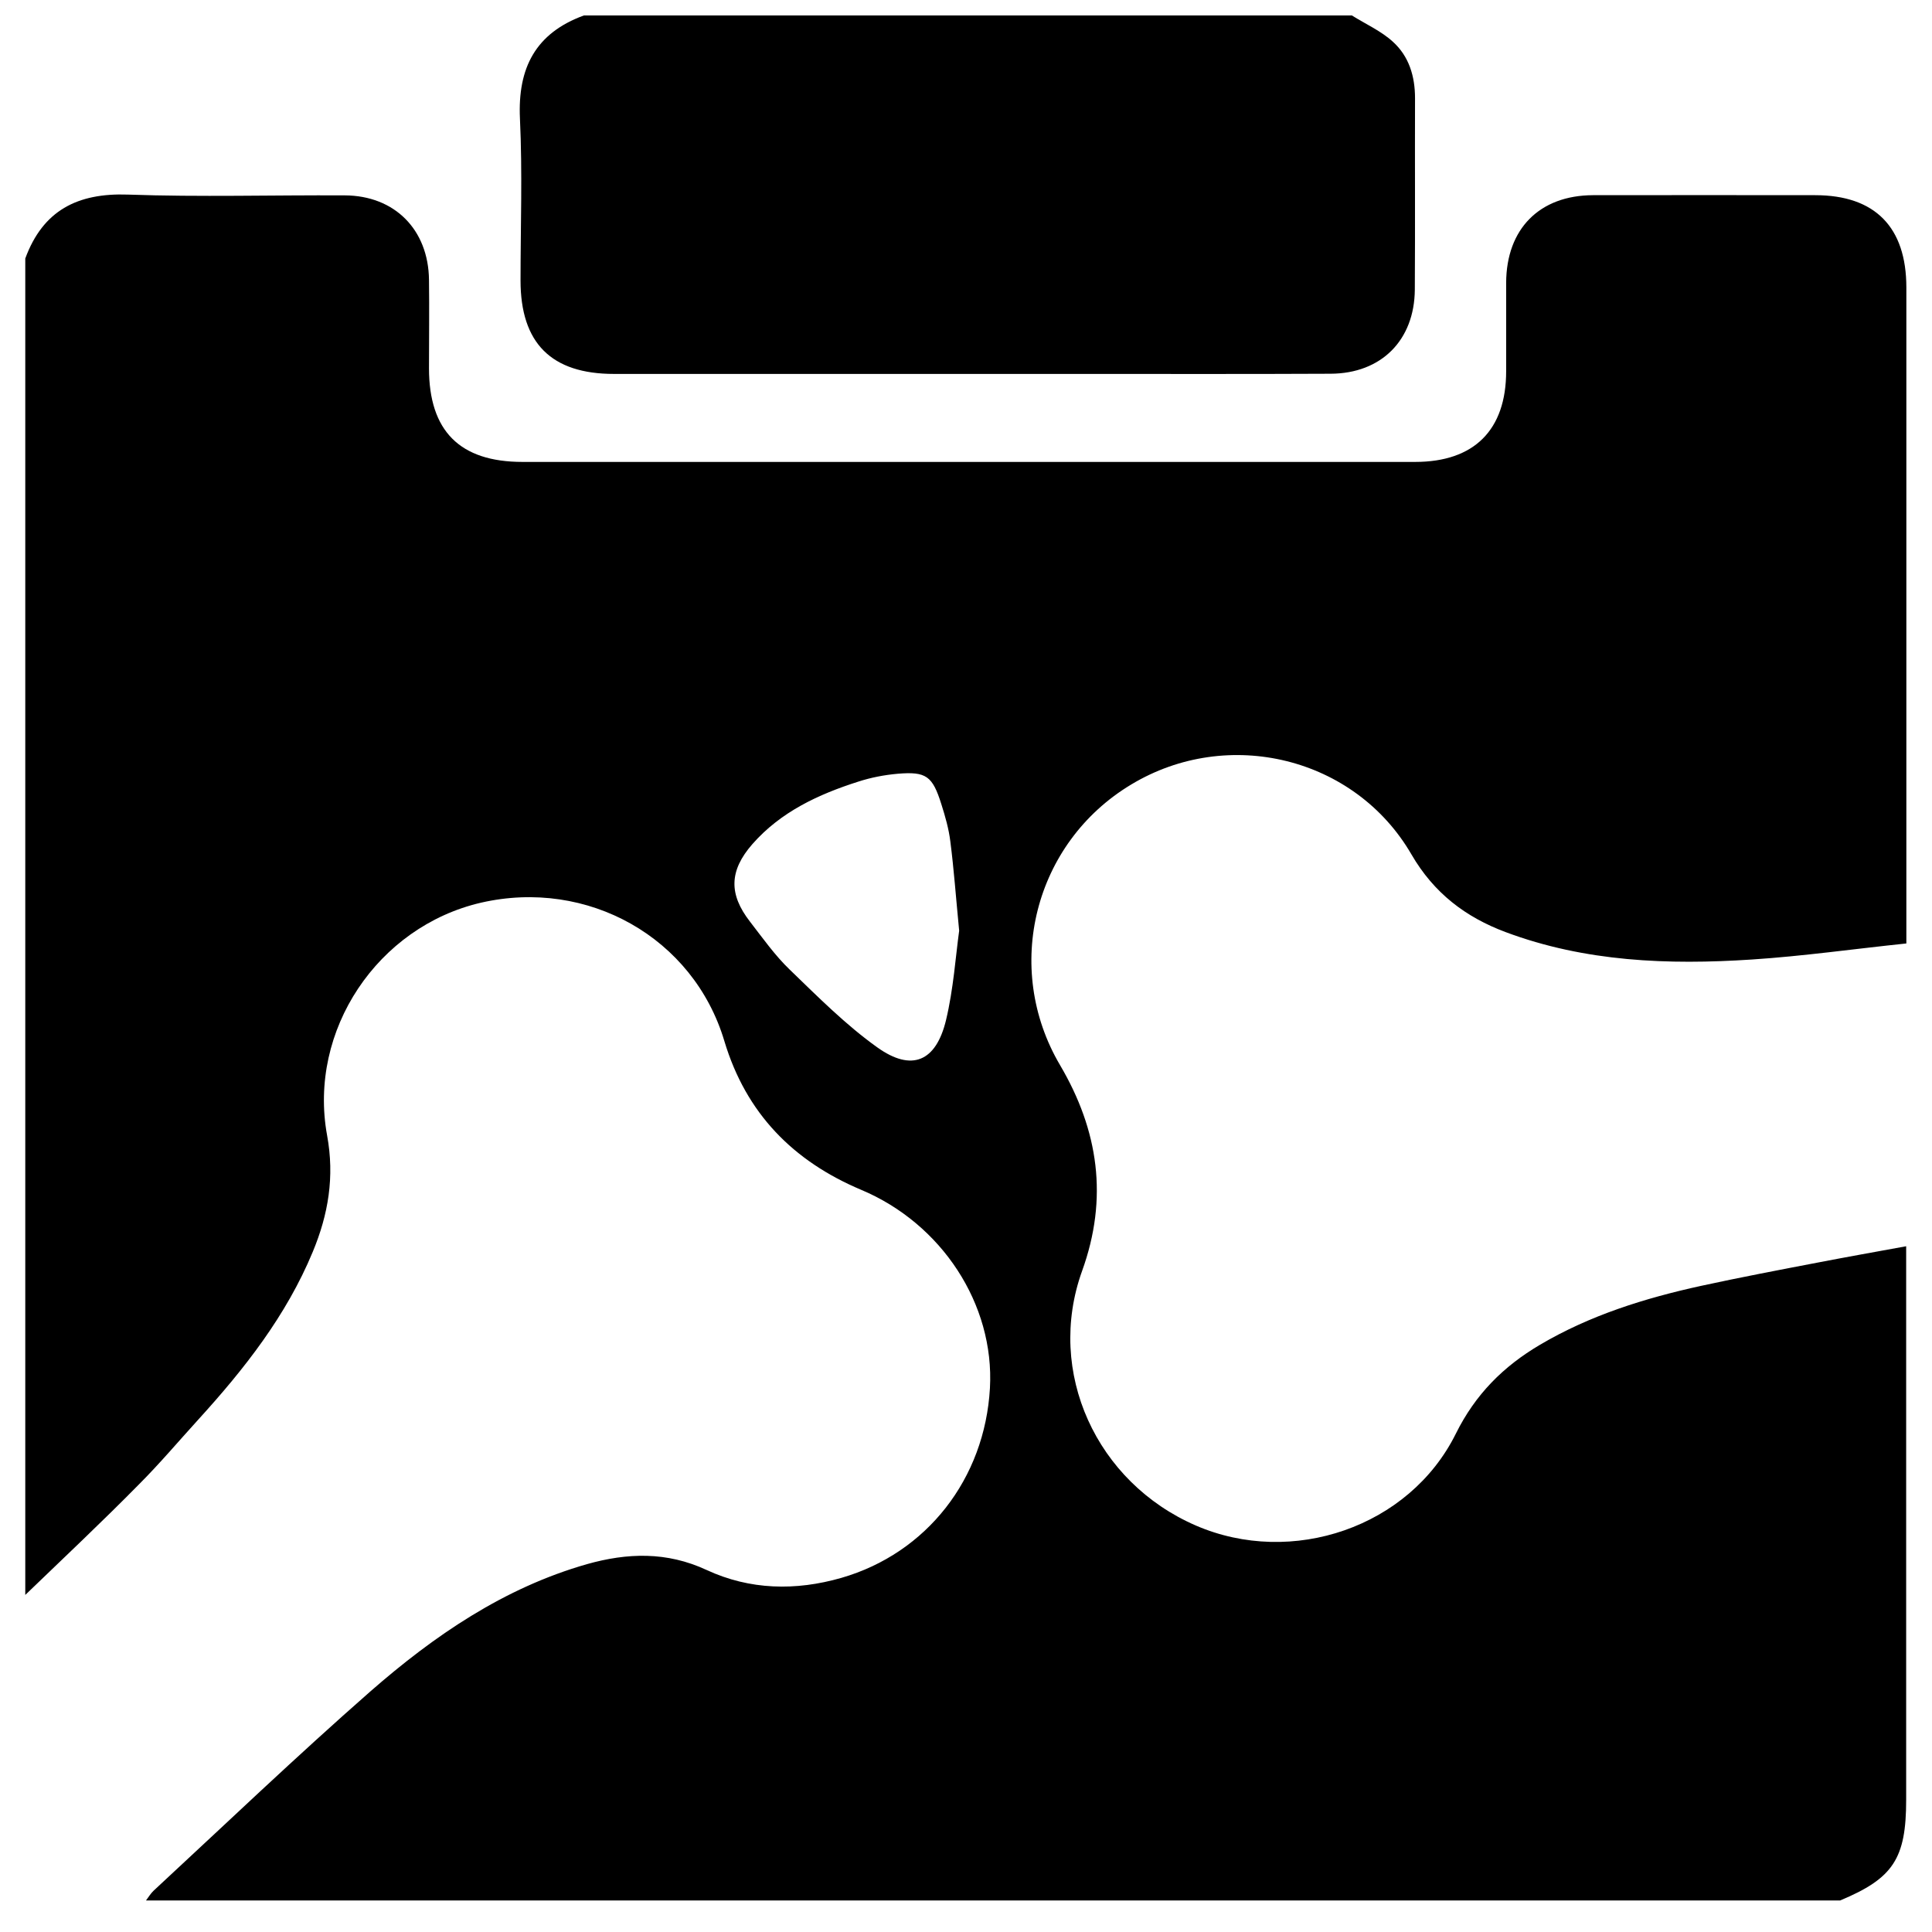 <?xml version="1.0" encoding="UTF-8"?>
<!-- Uploaded to: ICON Repo, www.svgrepo.com, Generator: ICON Repo Mixer Tools -->
<svg width="800px" height="800px" version="1.1" viewBox="144 144 512 512" xmlns="http://www.w3.org/2000/svg">
 <defs>
  <clipPath id="a">
   <path d="m150 148.09h500v499.91h-500z"/>
  </clipPath>
 </defs>
 <g clip-path="url(#a)">
  <path d="m177.91 195.57c19.113 0.676 38.281 0.105 57.445 0.207 13.246 0.051 22.18 9.09 22.332 22.387 0.105 7.789 0 15.582 0 23.426 0 16.617 8.156 24.824 24.777 24.824h236.58c15.633 0 24.102-8.465 24.102-24.047v-23.426c0.051-14.281 8.828-23.164 23.008-23.215 19.633-0.051 39.266 0 58.898 0 15.84 0 24.152 8.465 24.152 24.461v173.84c-13.922 1.453-27.426 3.375-40.98 4.258-22.125 1.453-44.148 0.621-65.234-7.273-10.547-3.945-18.961-10.281-24.934-20.566-15.008-25.867-48.664-33.969-74.273-18.543-25.762 15.477-34.07 48.562-18.852 74.379 10.18 17.293 12.828 35.215 5.816 54.586-9.609 26.75 3.793 55.992 30.176 67.418 25.453 11.012 56.562 0.469 68.871-24.309 5.195-10.492 12.621-17.867 22.285-23.578 13.293-7.844 27.785-12.363 42.742-15.637 10.285-2.231 20.621-4.207 30.957-6.18 7.531-1.453 15.113-2.805 23.375-4.312v146.68c0 15.633-3.43 20.824-17.504 26.695h-448.96c0.676-0.883 1.25-1.871 2.027-2.598 19.062-17.66 37.863-35.629 57.395-52.77 16.93-14.805 35.422-27.477 57.441-33.762 10.699-3.012 21.141-3.375 31.734 1.559 11.43 5.297 23.582 5.559 35.684 2.078 22.645-6.543 38.02-26.281 39.371-50.277 1.246-22.281-12.828-43.629-34.125-52.562-17.973-7.582-30.488-20.203-36.254-39.422-8.207-27.477-36.254-43.16-64.508-36.668-27.32 6.336-45.863 33.762-40.773 61.652 2.027 11.012 0.312 20.98-3.789 30.852-7.012 16.93-18.129 31.059-30.332 44.461-5.246 5.762-10.285 11.738-15.793 17.242-9.711 9.867-19.941 19.477-30.07 29.242v-354.17c4.672-12.727 13.816-17.402 27.215-16.934zm204.02 153.48c-3.531 0.312-7.062 0.984-10.438 2.078-10.598 3.375-20.566 7.996-28.098 16.566-6.184 7.066-6.285 13.297-0.625 20.57 3.375 4.363 6.598 8.934 10.543 12.723 7.43 7.168 14.805 14.598 23.164 20.57 9.145 6.543 15.582 3.789 18.23-7.223 1.977-8.258 2.547-16.93 3.481-23.684-0.883-9.09-1.402-16.359-2.336-23.633-0.414-3.375-1.352-6.648-2.391-9.918-2.336-7.43-4-8.676-11.531-8.051zm120.34-200.95c3.637 2.285 7.738 4.102 10.855 6.961 4.262 3.844 5.871 9.141 5.871 14.957-0.055 16.934 0.051 33.812-0.055 50.746-0.102 13.398-8.879 22.23-22.332 22.281-21.605 0.102-43.16 0.051-64.77 0.051h-125.12c-16.621 0-24.773-8.152-24.773-24.773 0-14.285 0.52-28.621-0.156-42.902-0.625-13.453 4.156-22.645 16.934-27.32z"/>
 </g>
</svg>
